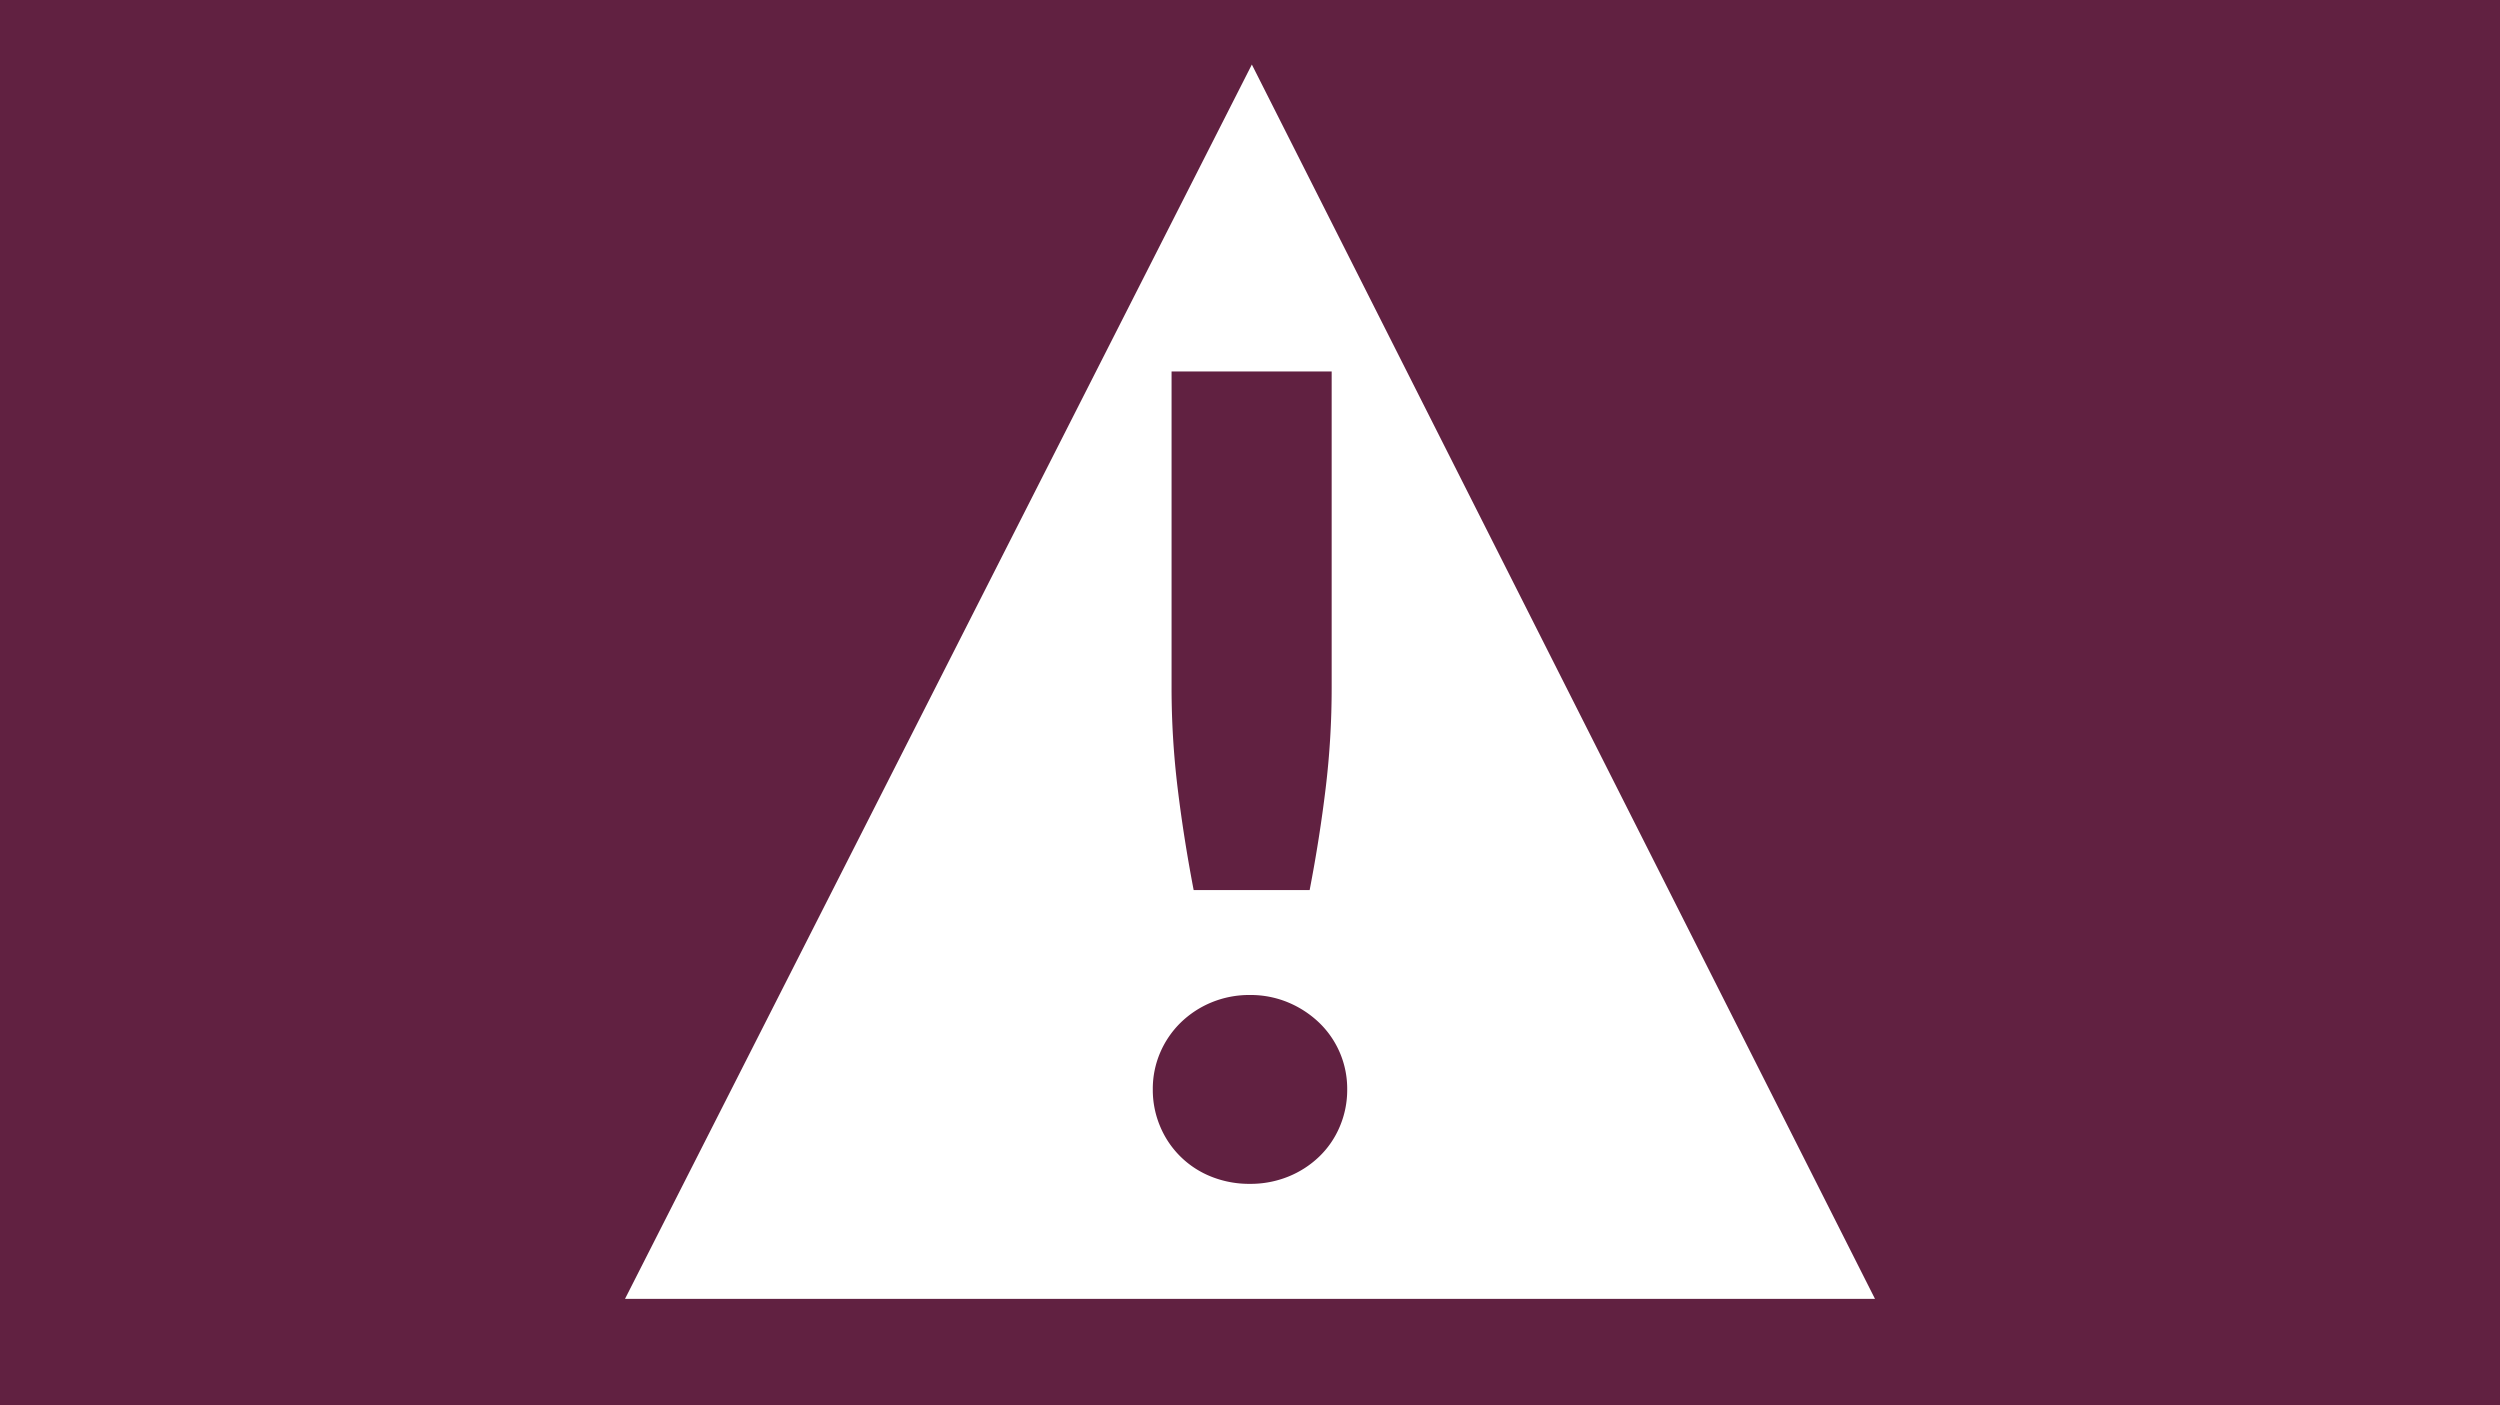 <?xml version="1.0" encoding="UTF-8"?> <svg xmlns="http://www.w3.org/2000/svg" id="Layer_1" data-name="Layer 1" viewBox="0 0 1500 843"><defs><style>.cls-1{fill:#612141;}.cls-2{fill:#fff;}</style></defs><rect class="cls-1" width="1500" height="843"></rect><polygon class="cls-2" points="751.11 38.72 1125 779.33 375 779.33 751.11 38.72"></polygon><path class="cls-1" d="M696.15,676a55.2,55.2,0,0,0,30.65,30,61.1,61.1,0,0,0,23.2,4.31A60.29,60.29,0,0,0,772.87,706a58,58,0,0,0,18.55-11.93A54,54,0,0,0,803.84,676a56,56,0,0,0,4.48-22.36,54.91,54.91,0,0,0-16.9-40.1,60.58,60.58,0,0,0-18.55-12.09A58.34,58.34,0,0,0,750,597a59.12,59.12,0,0,0-23.2,4.48,58.43,58.43,0,0,0-18.39,12.09,56.1,56.1,0,0,0-12.26,17.9,55,55,0,0,0-4.47,22.2A56.16,56.16,0,0,0,696.15,676m6.79-453.14V412.44a498.54,498.54,0,0,0,3.65,60.47q3.64,30,9.61,61.14h69.59q6-31.14,9.61-61.14A500.57,500.57,0,0,0,799,412.44V222.9Z"></path></svg> 
